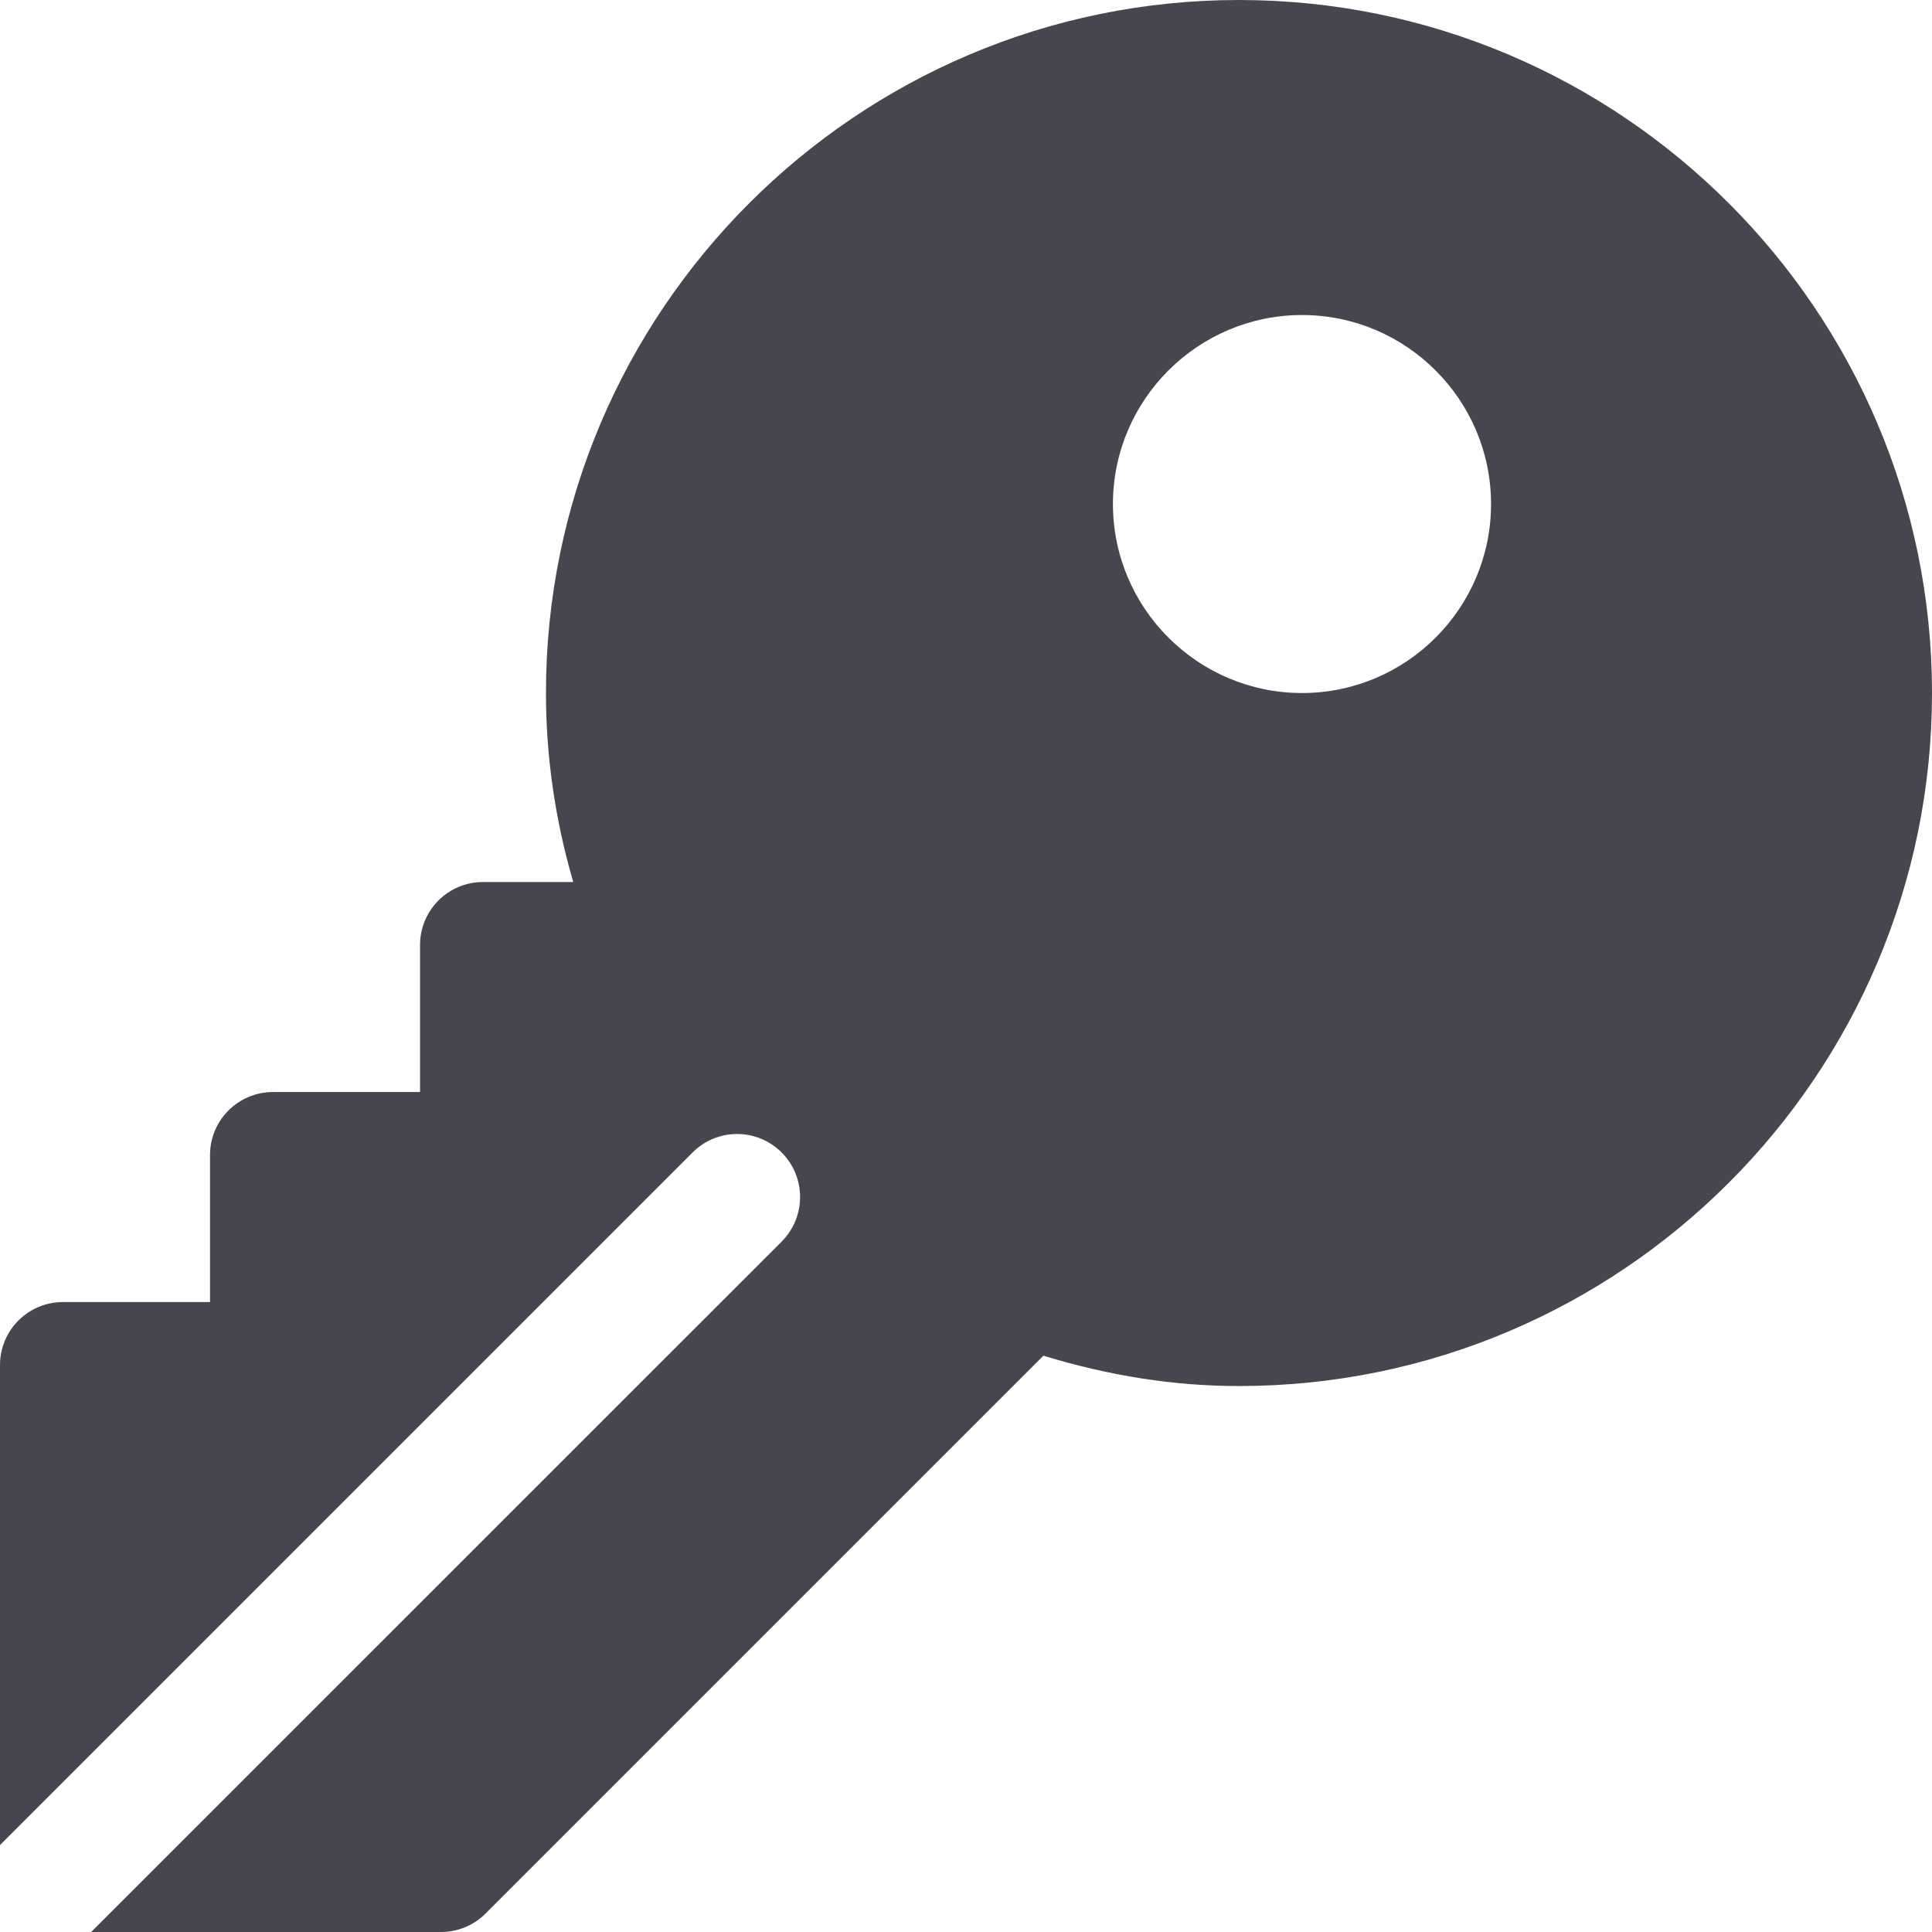 <?xml version="1.0" encoding="UTF-8"?> <svg xmlns="http://www.w3.org/2000/svg" width="17" height="17" viewBox="0 0 17 17" fill="none"><path d="M10.902 0C7.54 0 4.804 2.736 4.804 6.098C4.804 6.658 4.885 7.215 5.044 7.761H4.25C3.944 7.761 3.696 8.009 3.696 8.315V9.609H2.402C2.096 9.609 1.848 9.857 1.848 10.163V11.457H0.554C0.248 11.457 0 11.705 0 12.011V16.235L6.094 10.141C6.31 9.924 6.661 9.924 6.878 10.141C7.094 10.357 7.094 10.708 6.878 10.925L0.802 17H3.88C4.027 17 4.168 16.942 4.272 16.838L9.181 11.929C9.768 12.108 10.334 12.196 10.902 12.196C14.264 12.196 17 9.46 17 6.098C17 2.736 14.264 0 10.902 0ZM11.457 6.098C10.54 6.098 9.793 5.352 9.793 4.435C9.793 3.518 10.54 2.772 11.457 2.772C12.373 2.772 13.12 3.518 13.12 4.435C13.12 5.352 12.374 6.098 11.457 6.098Z" fill="#46474E"></path></svg> 